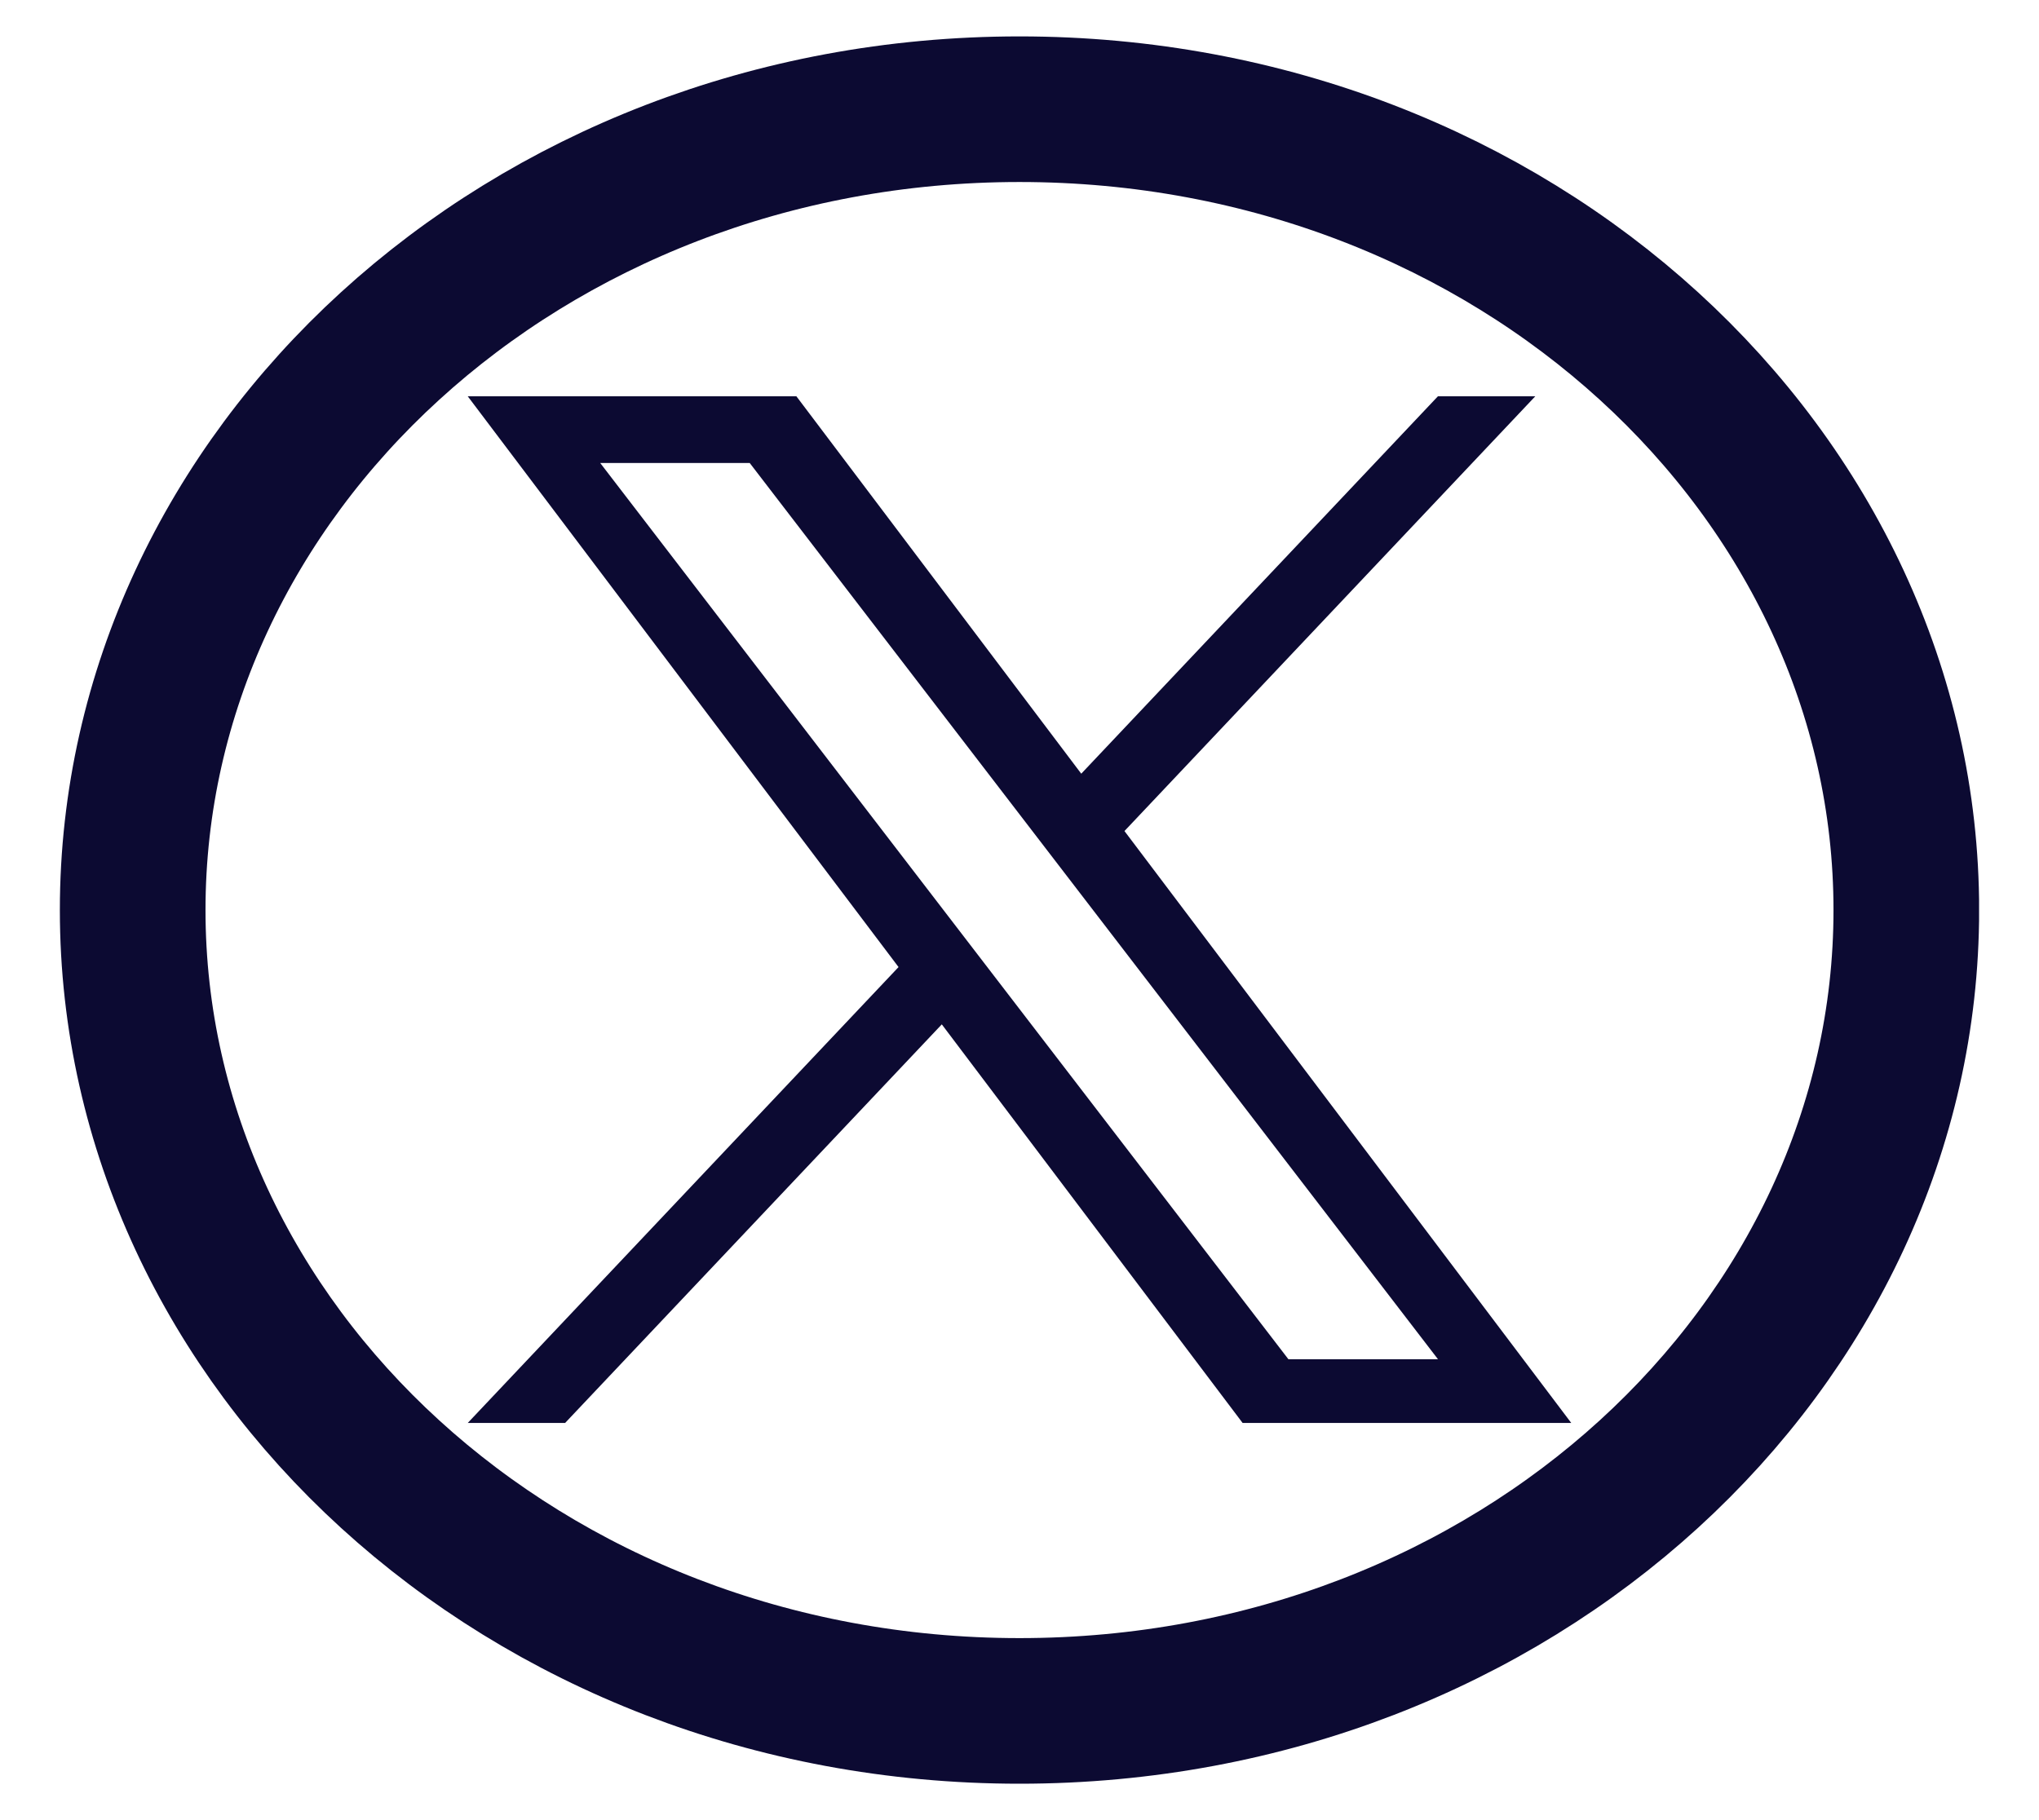 <svg width="28" height="25" viewBox="0 0 28 25" fill="none" xmlns="http://www.w3.org/2000/svg">
<g id="Capa_1" clip-path="url(#clip0_1012_551)">
<g id="Group">
<path id="Vector" d="M1.822 12.5C1.822 6.511 7.185 1.5 14 1.5C20.815 1.5 26.178 6.511 26.178 12.5C26.178 18.489 20.815 23.5 14 23.5C7.185 23.5 1.822 18.489 1.822 12.5Z" stroke="#0C0A32" stroke-width="2"/>
<path id="Vector_2" d="M15.442 11.414L21.083 5.443H19.746L14.848 10.627L10.936 5.443H6.423L12.339 13.283L6.423 19.545H7.76L12.933 14.07L17.064 19.545H21.577L15.441 11.414H15.442ZM8.242 6.359H10.295L19.747 18.67H17.693L8.242 6.359Z" fill="#0C0A32"/>
</g>
</g>
<defs>
<clipPath id="clip0_1012_551">
<rect width="26.355" height="24" fill="white" transform="translate(0.822 0.5)"/>
</clipPath>
</defs>
</svg>
